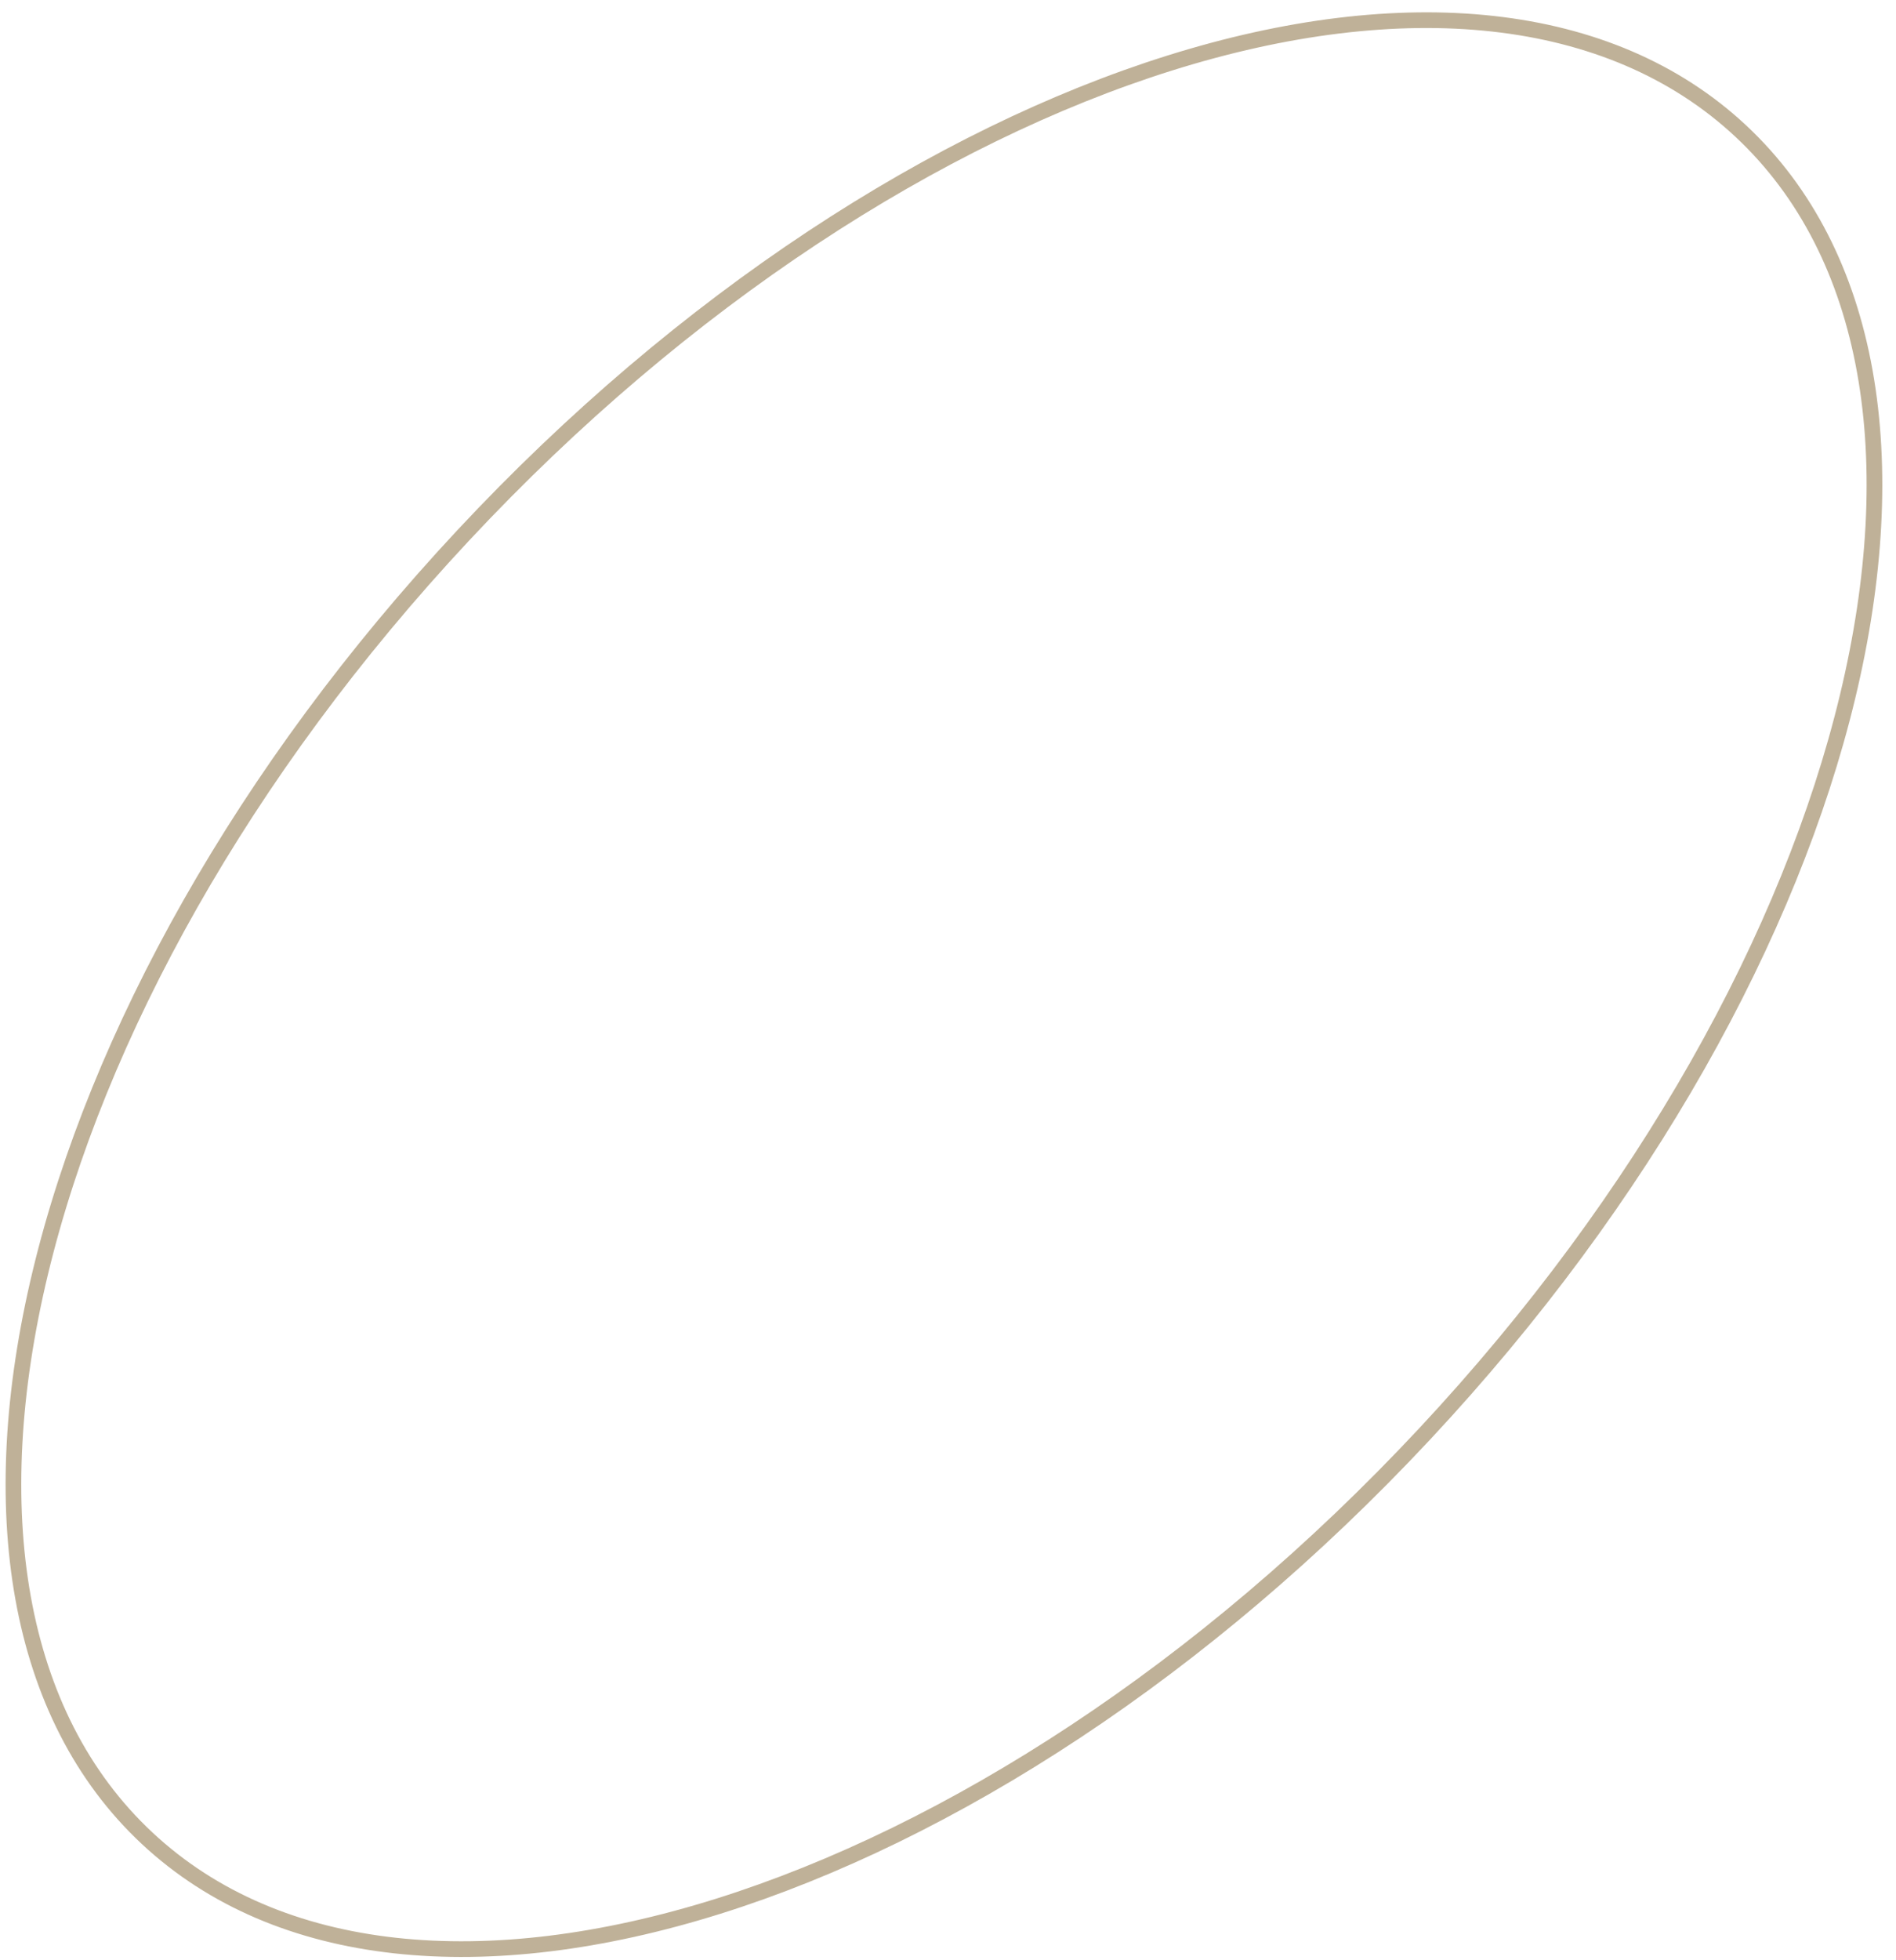 <?xml version="1.0" encoding="UTF-8"?> <svg xmlns="http://www.w3.org/2000/svg" width="121" height="125" viewBox="0 0 121 125" fill="none"> <path d="M90.919 91.463C76.828 106.546 60.625 116.948 45.839 121.588C31.037 126.232 17.767 125.077 9.384 117.246C1.001 109.415 -1.054 96.254 2.574 81.17C6.198 66.103 15.474 49.23 29.564 34.147C43.655 19.064 59.858 8.663 74.644 4.023C89.447 -0.622 102.716 0.534 111.099 8.365C119.482 16.196 121.537 29.357 117.909 44.441C114.285 59.508 105.009 76.381 90.919 91.463Z" stroke="#BFB198"></path> </svg> 
